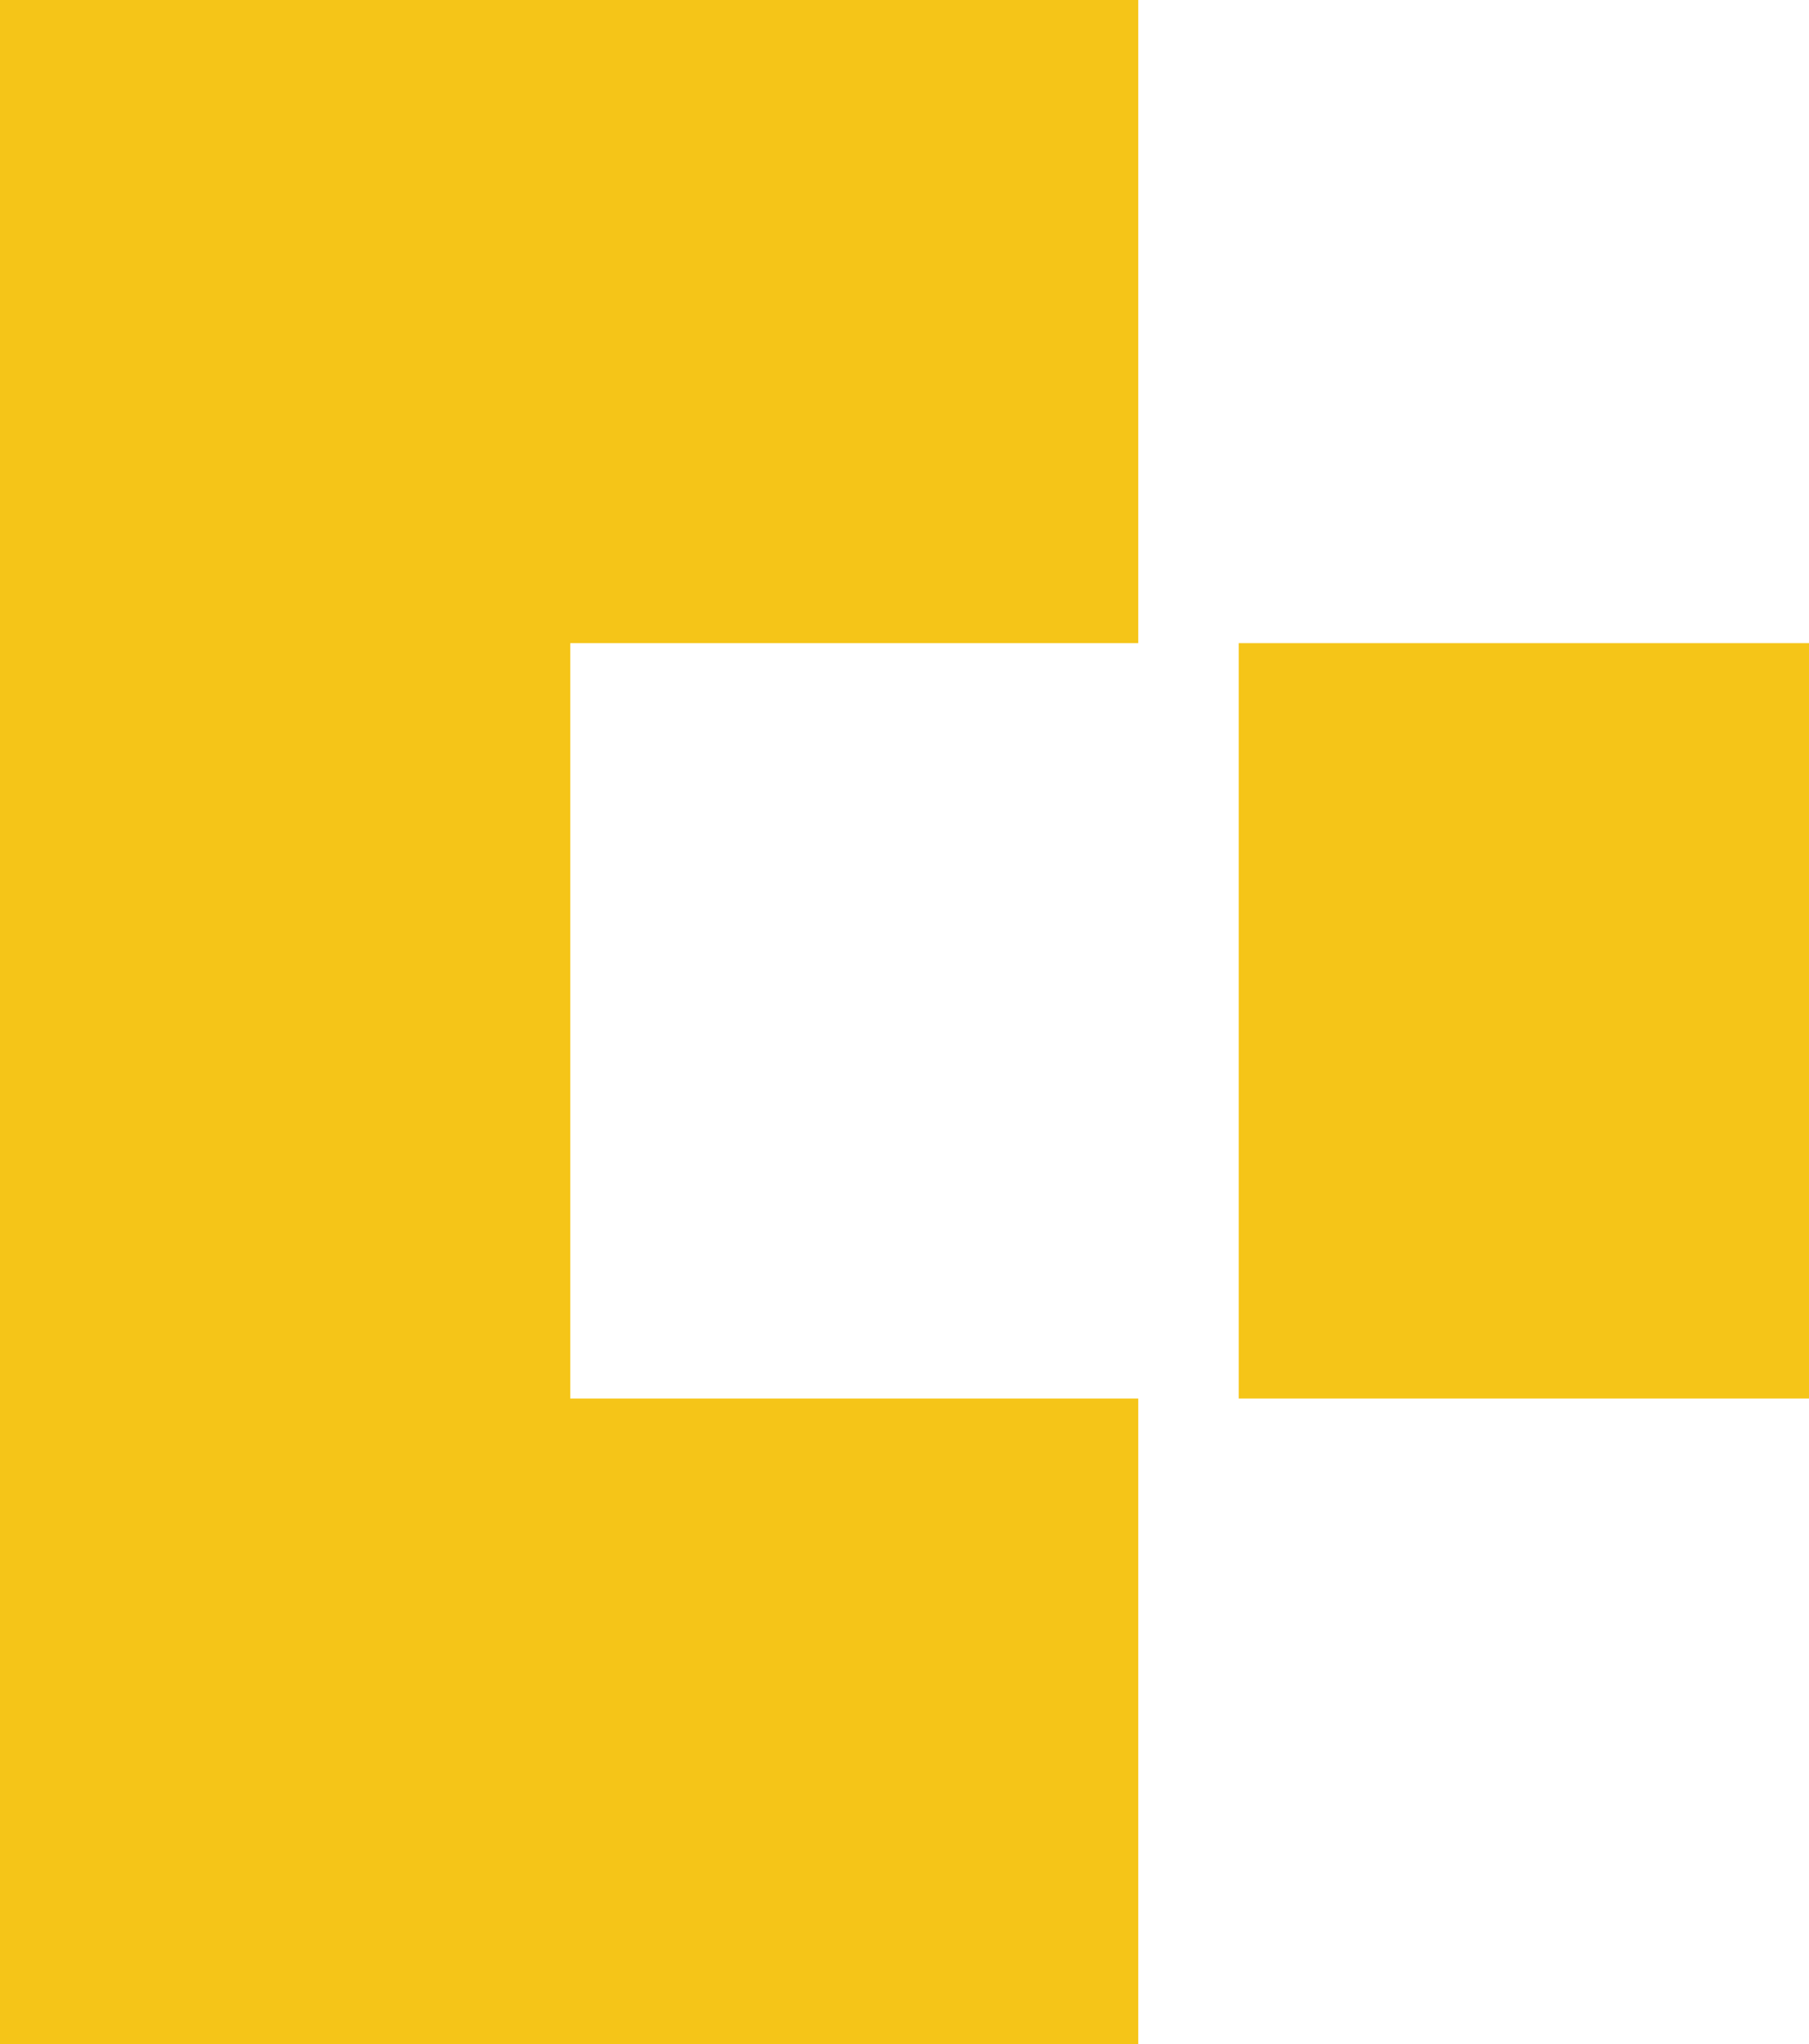 <svg xmlns="http://www.w3.org/2000/svg" width="77.4" height="87.4" viewBox="0 0 77.4 87.4"><defs><style>.a{fill:#f5c518;}</style></defs><path class="a" d="M59.9,38.7H87.4V87.4H0V38.7H27.5V63H59.8V38.7Zm0-28.7H27.5V34.4H59.8V10Z" transform="translate(87.4) rotate(90)"/></svg>